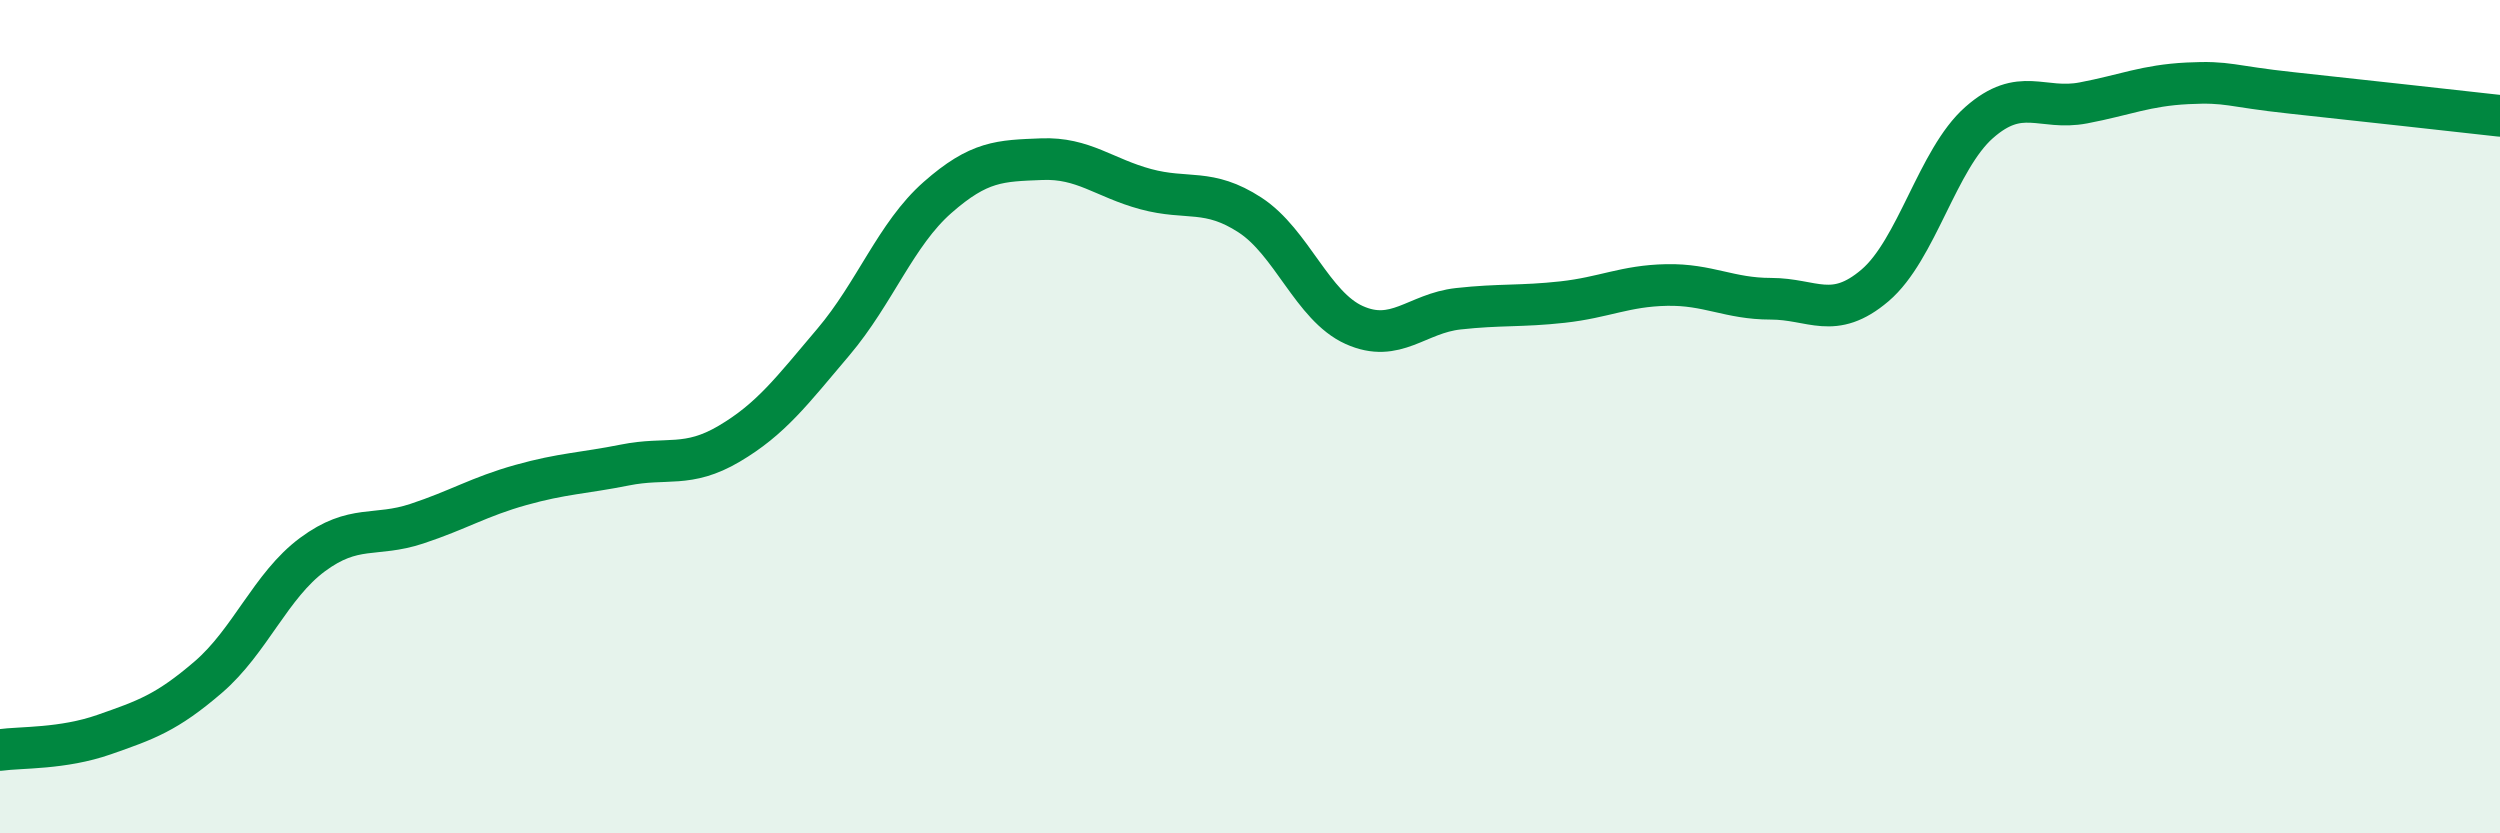 
    <svg width="60" height="20" viewBox="0 0 60 20" xmlns="http://www.w3.org/2000/svg">
      <path
        d="M 0,18 C 0.5,17.93 1.5,17.98 2.5,17.63 C 3.5,17.28 4,17.11 5,16.25 C 6,15.39 6.5,14.05 7.5,13.31 C 8.5,12.57 9,12.9 10,12.57 C 11,12.24 11.5,11.92 12.5,11.64 C 13.5,11.36 14,11.36 15,11.16 C 16,10.96 16.5,11.24 17.5,10.65 C 18.5,10.06 19,9.39 20,8.21 C 21,7.03 21.5,5.62 22.5,4.74 C 23.5,3.86 24,3.86 25,3.82 C 26,3.78 26.5,4.27 27.5,4.54 C 28.5,4.81 29,4.51 30,5.16 C 31,5.81 31.5,7.35 32.5,7.8 C 33.5,8.25 34,7.52 35,7.41 C 36,7.3 36.5,7.36 37.5,7.25 C 38.5,7.14 39,6.86 40,6.84 C 41,6.82 41.5,7.17 42.5,7.17 C 43.5,7.17 44,7.7 45,6.85 C 46,6 46.5,3.82 47.5,2.94 C 48.5,2.06 49,2.66 50,2.47 C 51,2.28 51.5,2.05 52.5,2 C 53.5,1.95 53.5,2.07 55,2.23 C 56.5,2.39 59,2.67 60,2.78L60 20L0 20Z"
        fill="#008740"
        opacity="0.1"
        stroke-linecap="round"
        stroke-linejoin="round"
      />
      <path
        d="M 0,18 C 0.5,17.93 1.5,17.98 2.5,17.63 C 3.5,17.28 4,17.11 5,16.25 C 6,15.39 6.5,14.05 7.5,13.31 C 8.5,12.57 9,12.9 10,12.57 C 11,12.24 11.5,11.92 12.5,11.64 C 13.5,11.36 14,11.36 15,11.16 C 16,10.96 16.5,11.24 17.5,10.65 C 18.5,10.06 19,9.39 20,8.21 C 21,7.03 21.5,5.62 22.5,4.74 C 23.5,3.86 24,3.86 25,3.82 C 26,3.78 26.5,4.27 27.5,4.54 C 28.5,4.81 29,4.51 30,5.16 C 31,5.81 31.5,7.35 32.5,7.8 C 33.5,8.25 34,7.52 35,7.41 C 36,7.3 36.5,7.36 37.5,7.25 C 38.5,7.14 39,6.86 40,6.84 C 41,6.82 41.5,7.17 42.5,7.17 C 43.5,7.17 44,7.7 45,6.85 C 46,6 46.5,3.82 47.5,2.94 C 48.5,2.06 49,2.66 50,2.47 C 51,2.28 51.5,2.05 52.5,2 C 53.5,1.95 53.5,2.07 55,2.23 C 56.5,2.39 59,2.67 60,2.78"
        stroke="#008740"
        stroke-width="1"
        fill="none"
        stroke-linecap="round"
        stroke-linejoin="round"
      />
    </svg>
  
